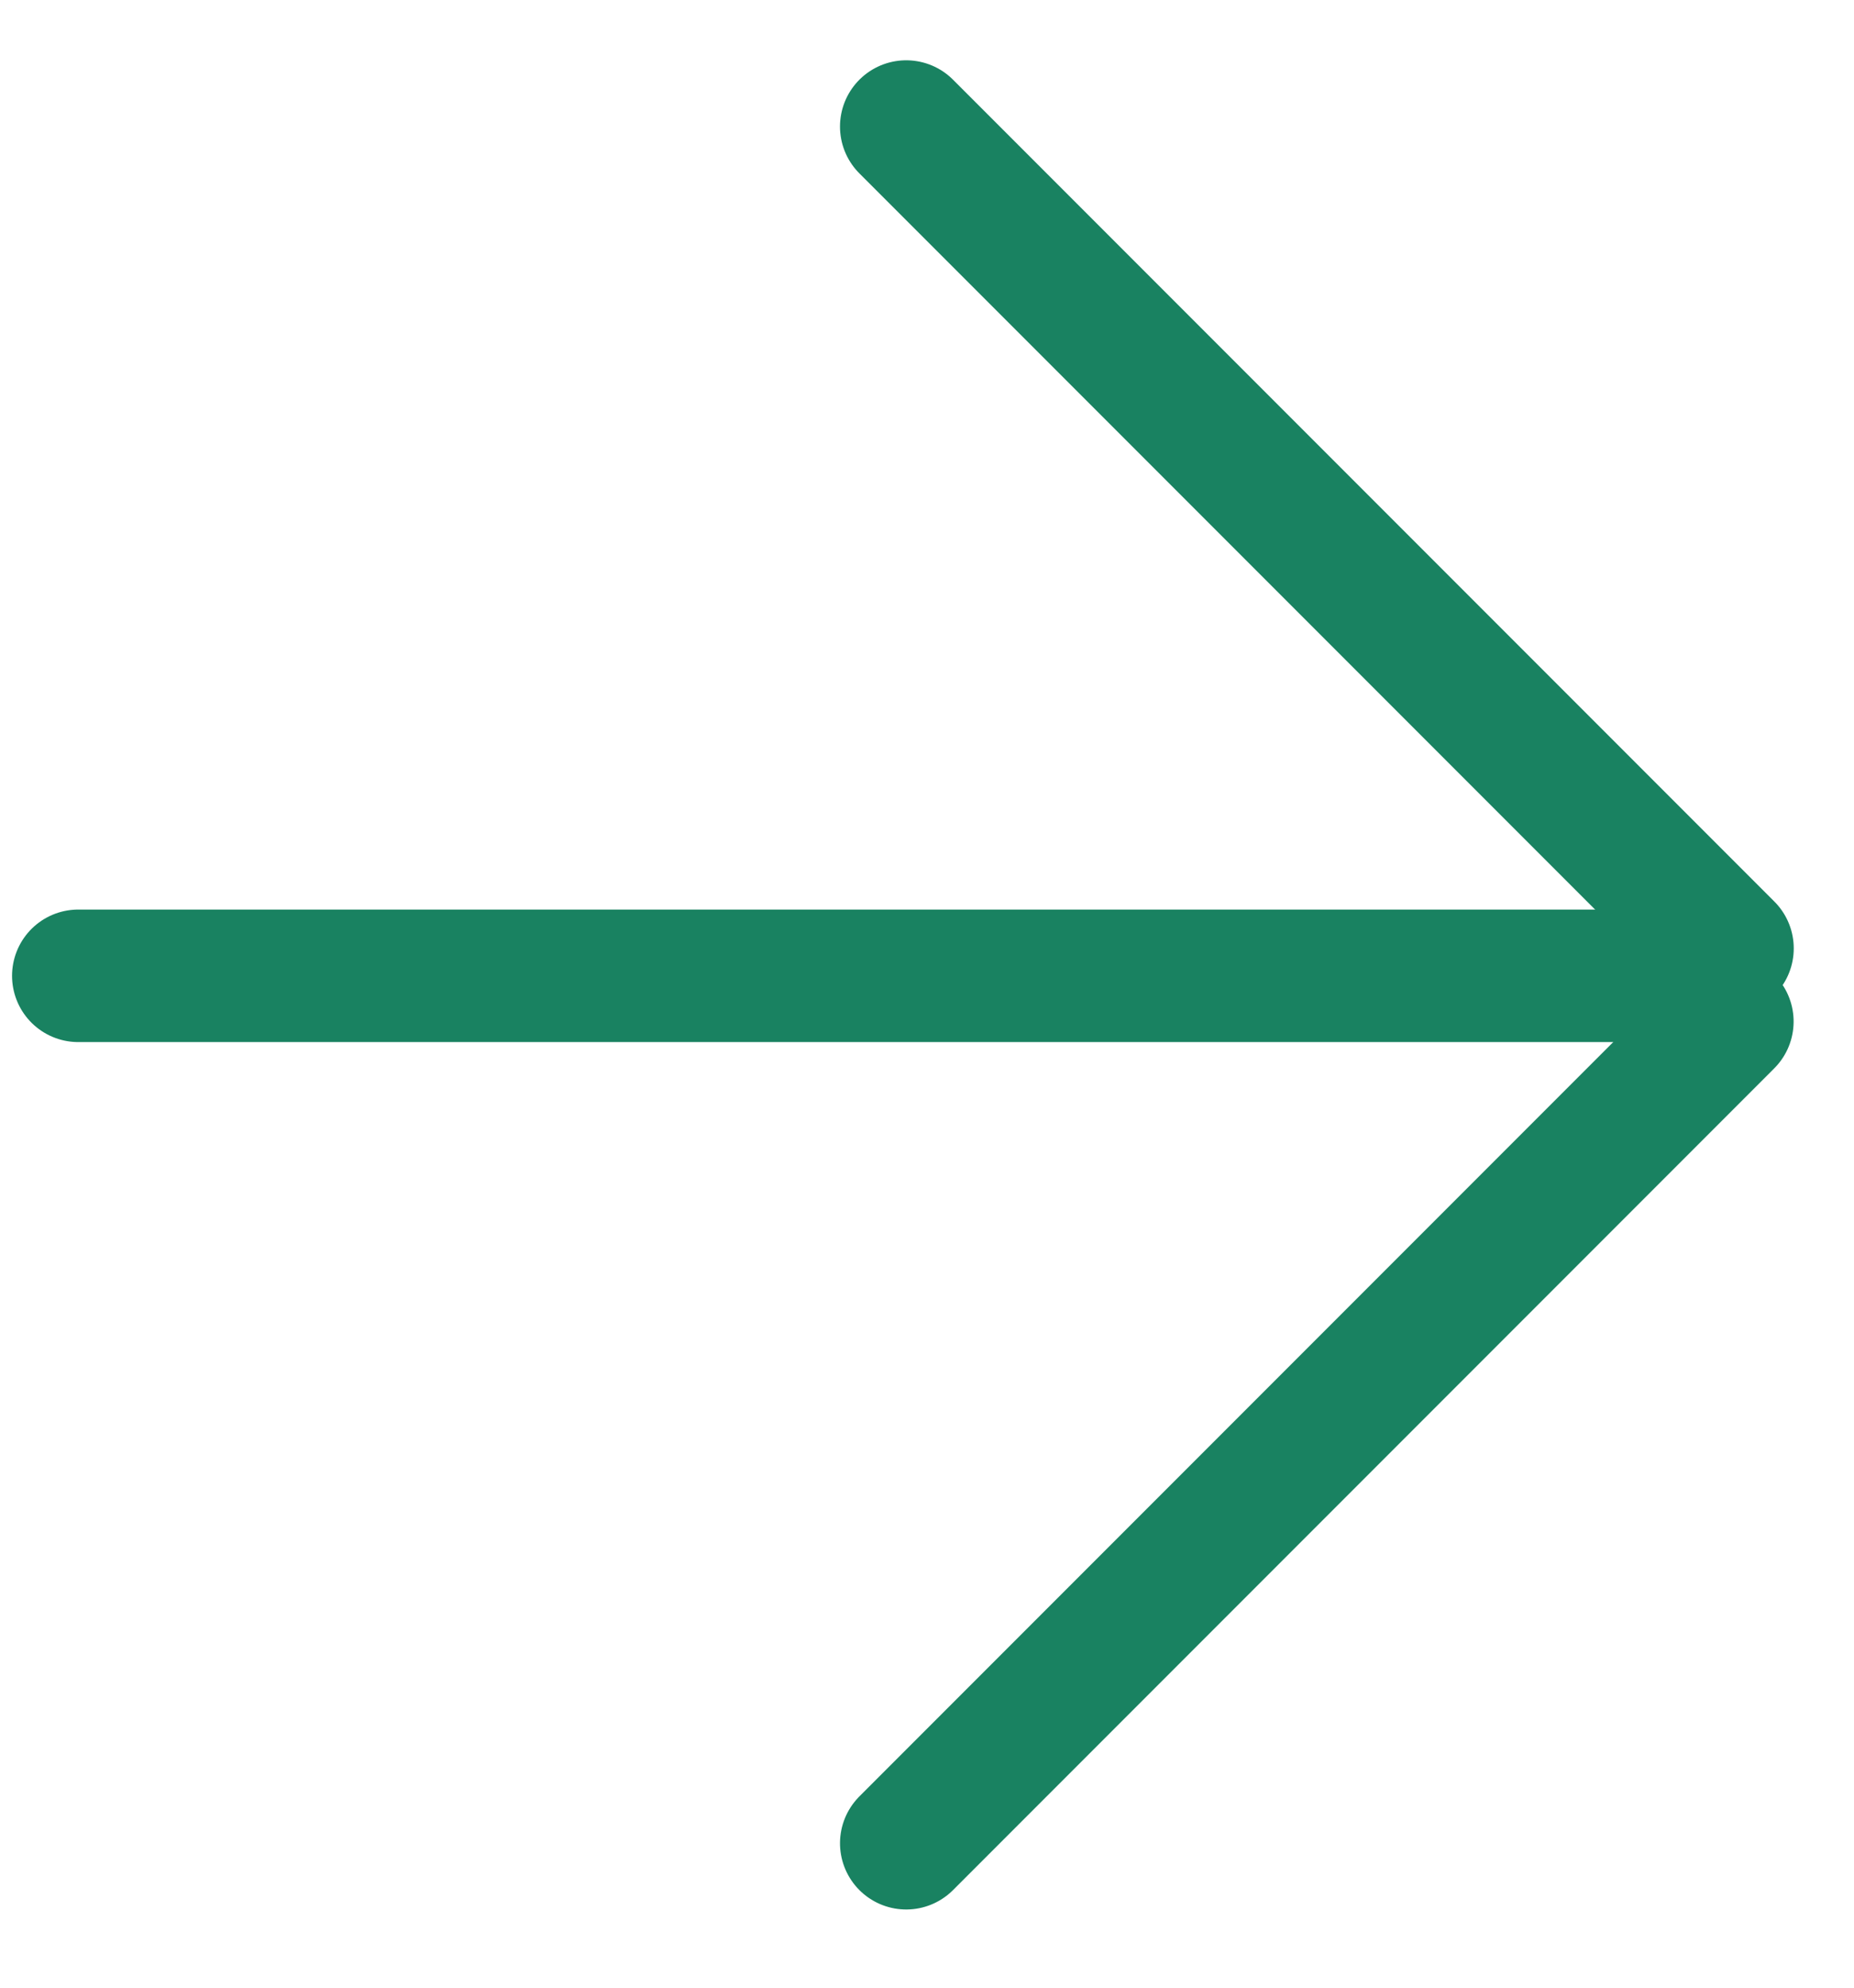<svg width="14" height="15" viewBox="0 0 14 15" fill="none" xmlns="http://www.w3.org/2000/svg">
<line x1="0.591" y1="7.364" x2="12.545" y2="7.364" stroke="#198261" stroke-linecap="round"/>
<line x1="6.843" y1="0.955" x2="13.045" y2="7.157" stroke="#198261" stroke-linecap="round"/>
<line x1="0.5" y1="-0.5" x2="9.271" y2="-0.5" transform="matrix(0.707 -0.707 -0.707 -0.707 6.136 13.91)" stroke="#198261" stroke-linecap="round"/>
</svg>
